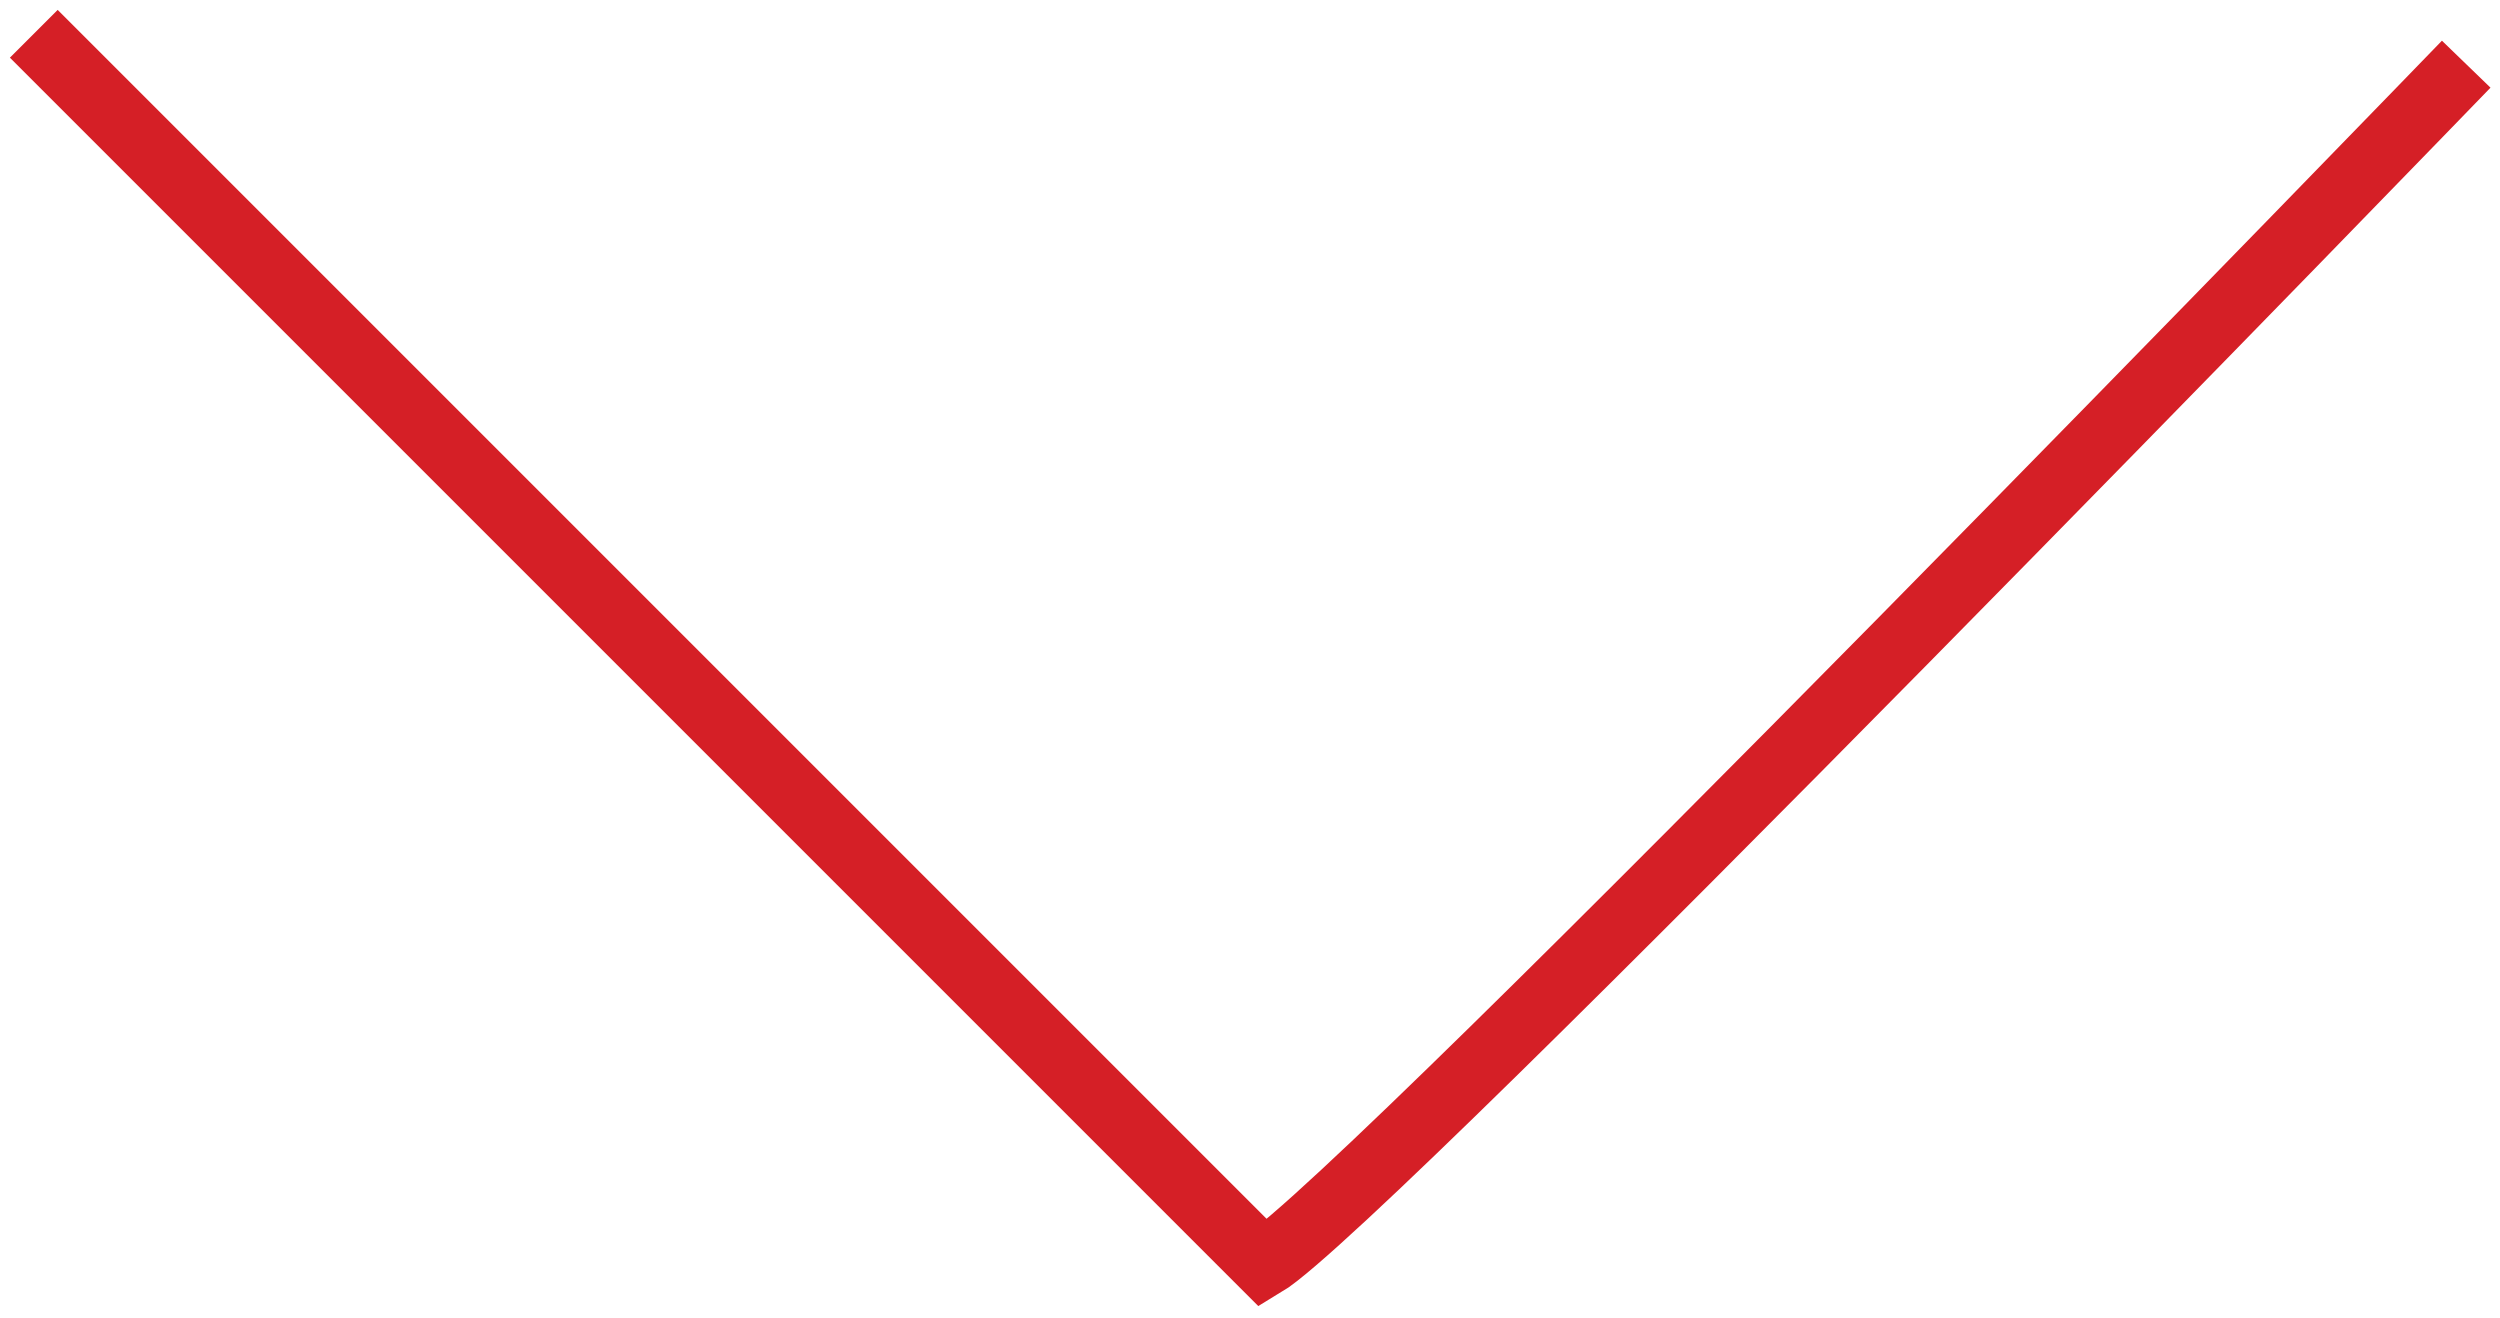 <?xml version="1.0" encoding="utf-8"?>
<!-- Generator: Adobe Illustrator 19.0.1, SVG Export Plug-In . SVG Version: 6.00 Build 0)  -->
<svg version="1.1" id="Слой_1" xmlns="http://www.w3.org/2000/svg" xmlns:xlink="http://www.w3.org/1999/xlink" x="0px" y="0px"
	 viewBox="0 0 74 39" style="enable-background:new 0 0 74 39;" xml:space="preserve">
<style type="text/css">
	.st0{fill:none;stroke:#D51F26;stroke-width:2;stroke-miterlimit:10;}
</style>
<path class="st0" d="M1,1l36.4,36.4C40.4,35.6,73,1.9,73,1.9"/>
</svg>
